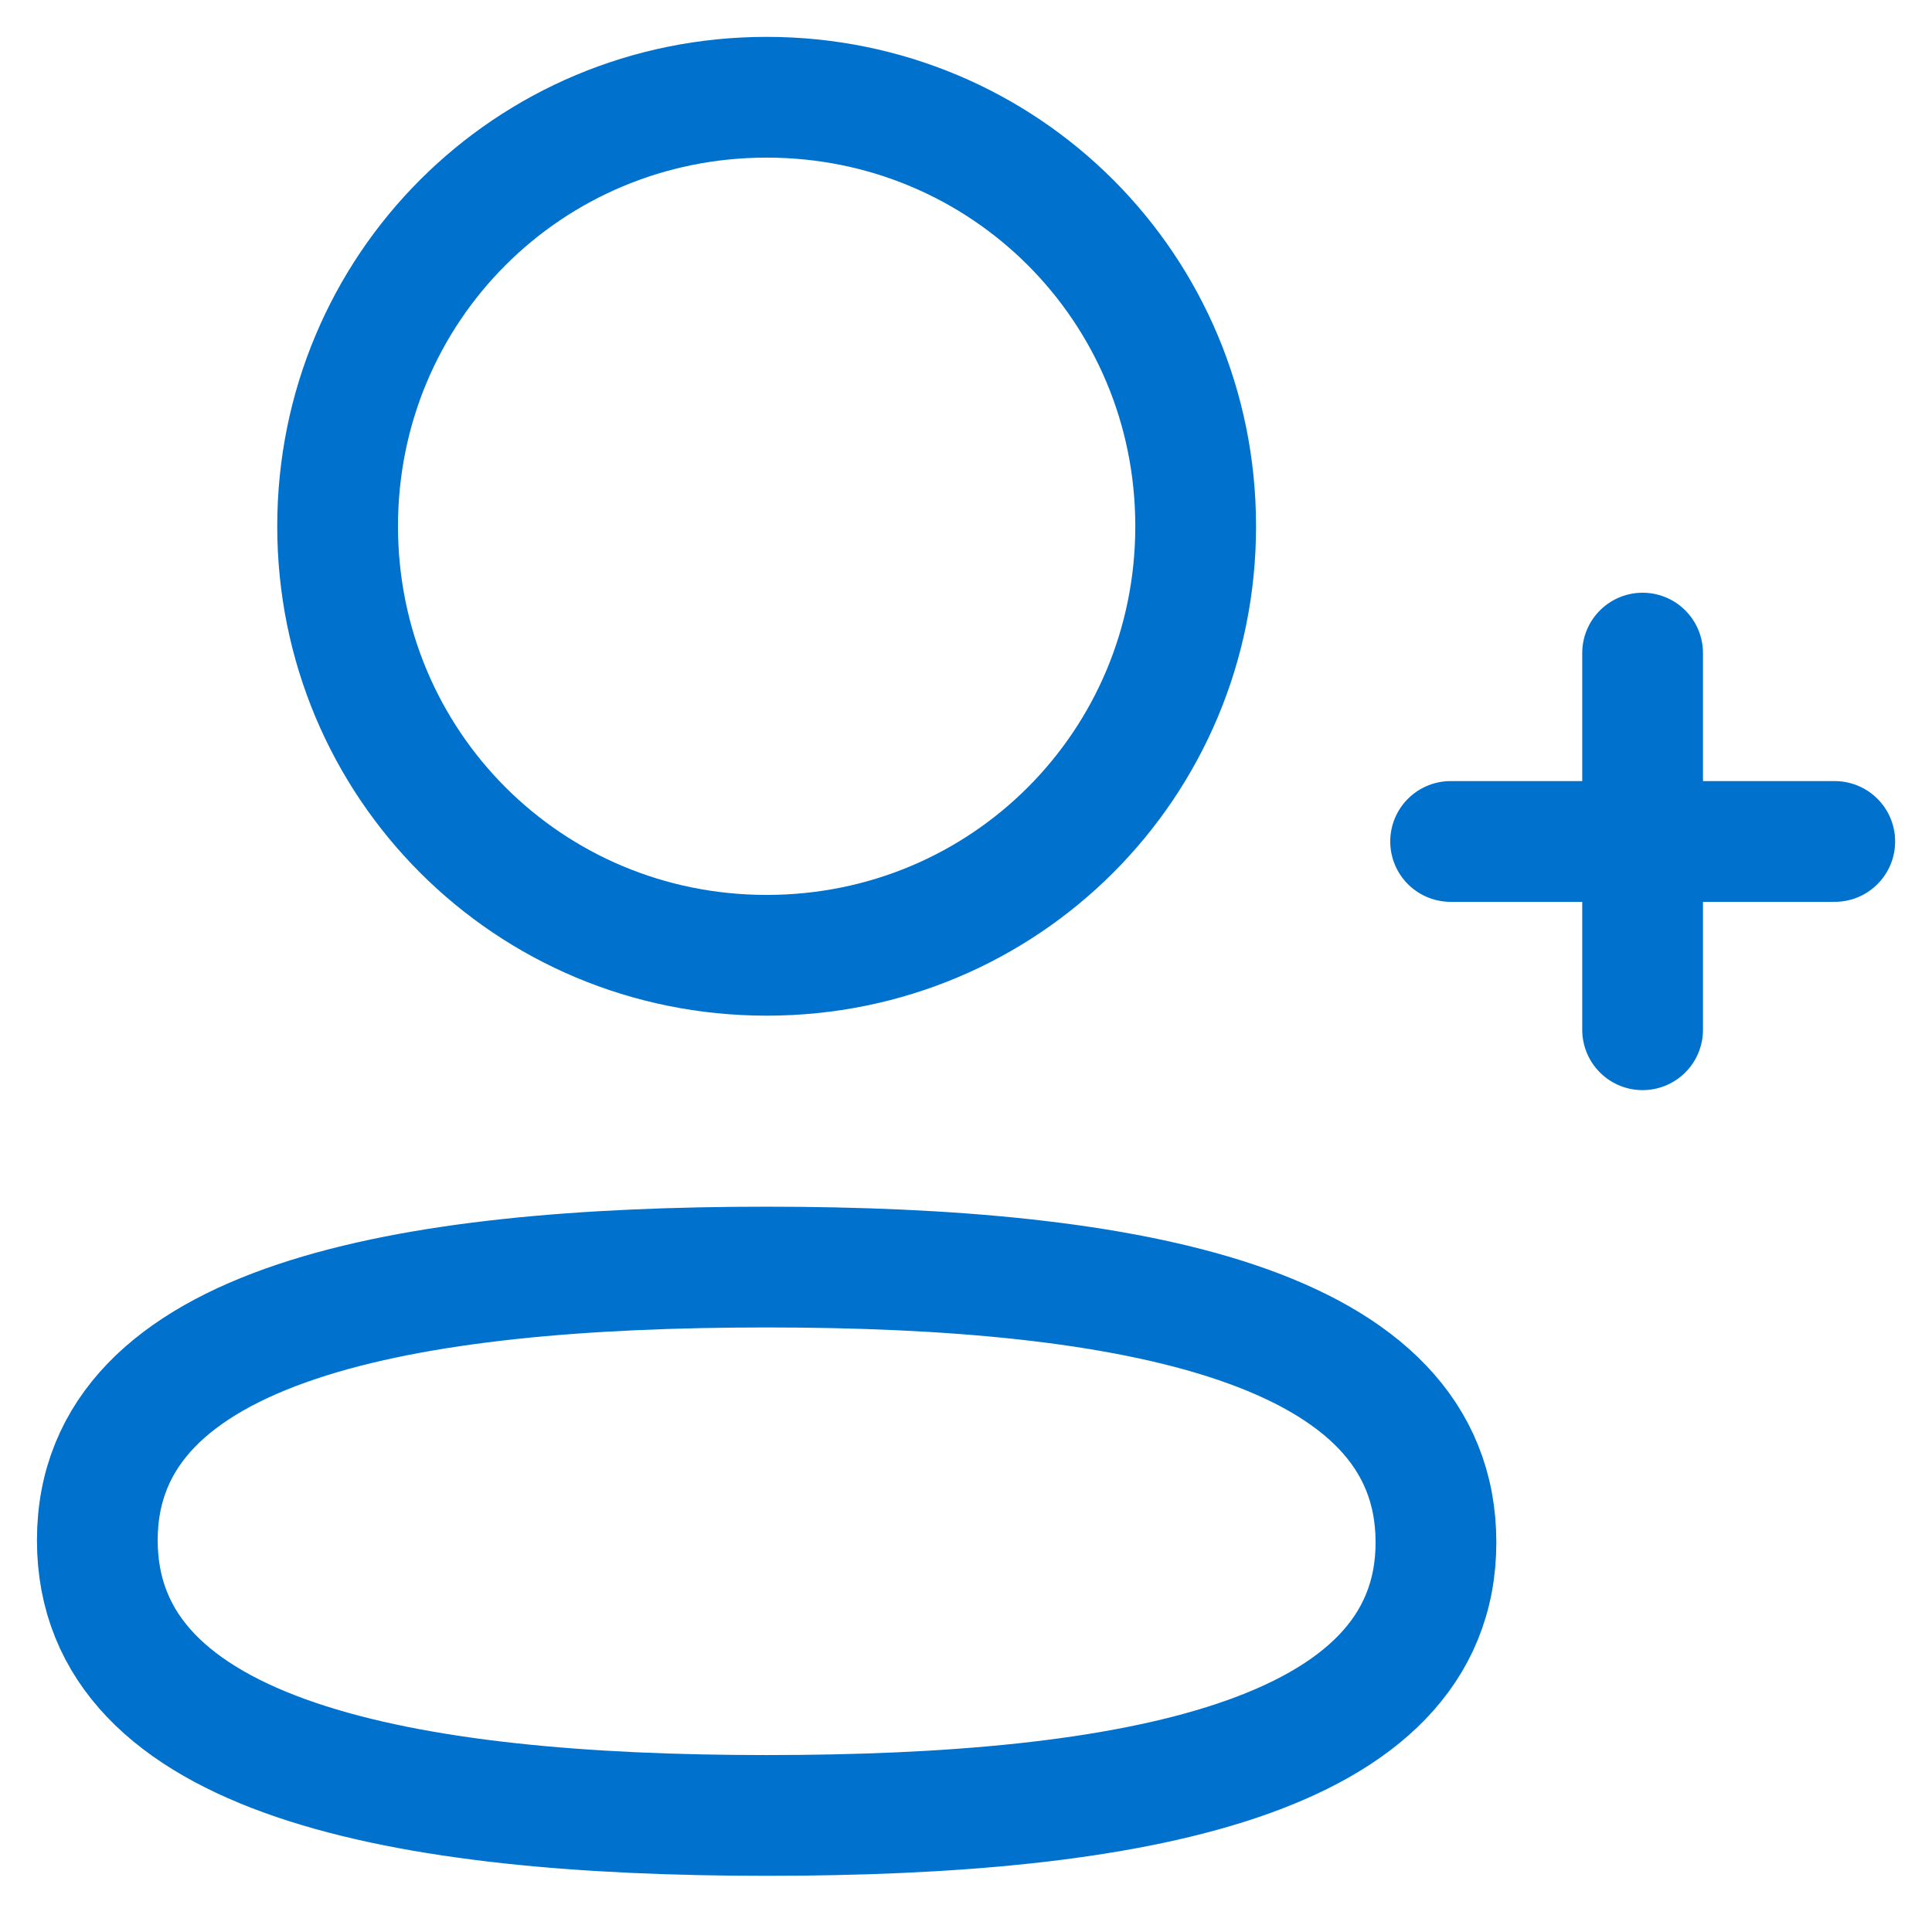<svg width="24" height="24" viewBox="0 0 24 24" fill="none" xmlns="http://www.w3.org/2000/svg">
    <path fill-rule="evenodd" clip-rule="evenodd" d="M9.524 15.74C5.039 15.74 1.209 16.418 1.209 19.134C1.209 21.849 5.014 22.552 9.524 22.552C14.008 22.552 17.838 21.873 17.838 19.159C17.838 16.444 14.033 15.74 9.524 15.74Z" stroke="#0072cd" stroke-width="1.5" stroke-linecap="round" stroke-linejoin="round"></path>
    <path fill-rule="evenodd" clip-rule="evenodd" d="M9.524 11.867C12.482 11.867 14.853 9.495 14.853 6.537C14.853 3.579 12.482 1.208 9.524 1.208C6.566 1.208 4.194 3.579 4.194 6.537C4.194 9.495 6.566 11.867 9.524 11.867Z" stroke="#0072cd" stroke-width="1.5" stroke-linecap="round" stroke-linejoin="round"></path>
    <path d="M20.405 8.113V12.792" stroke="#0072cd" stroke-width="1.5" stroke-linecap="round" stroke-linejoin="round"></path>
    <path d="M22.792 10.453H18.02" stroke="#0072cd" stroke-width="1.5" stroke-linecap="round" stroke-linejoin="round"></path>
</svg>
